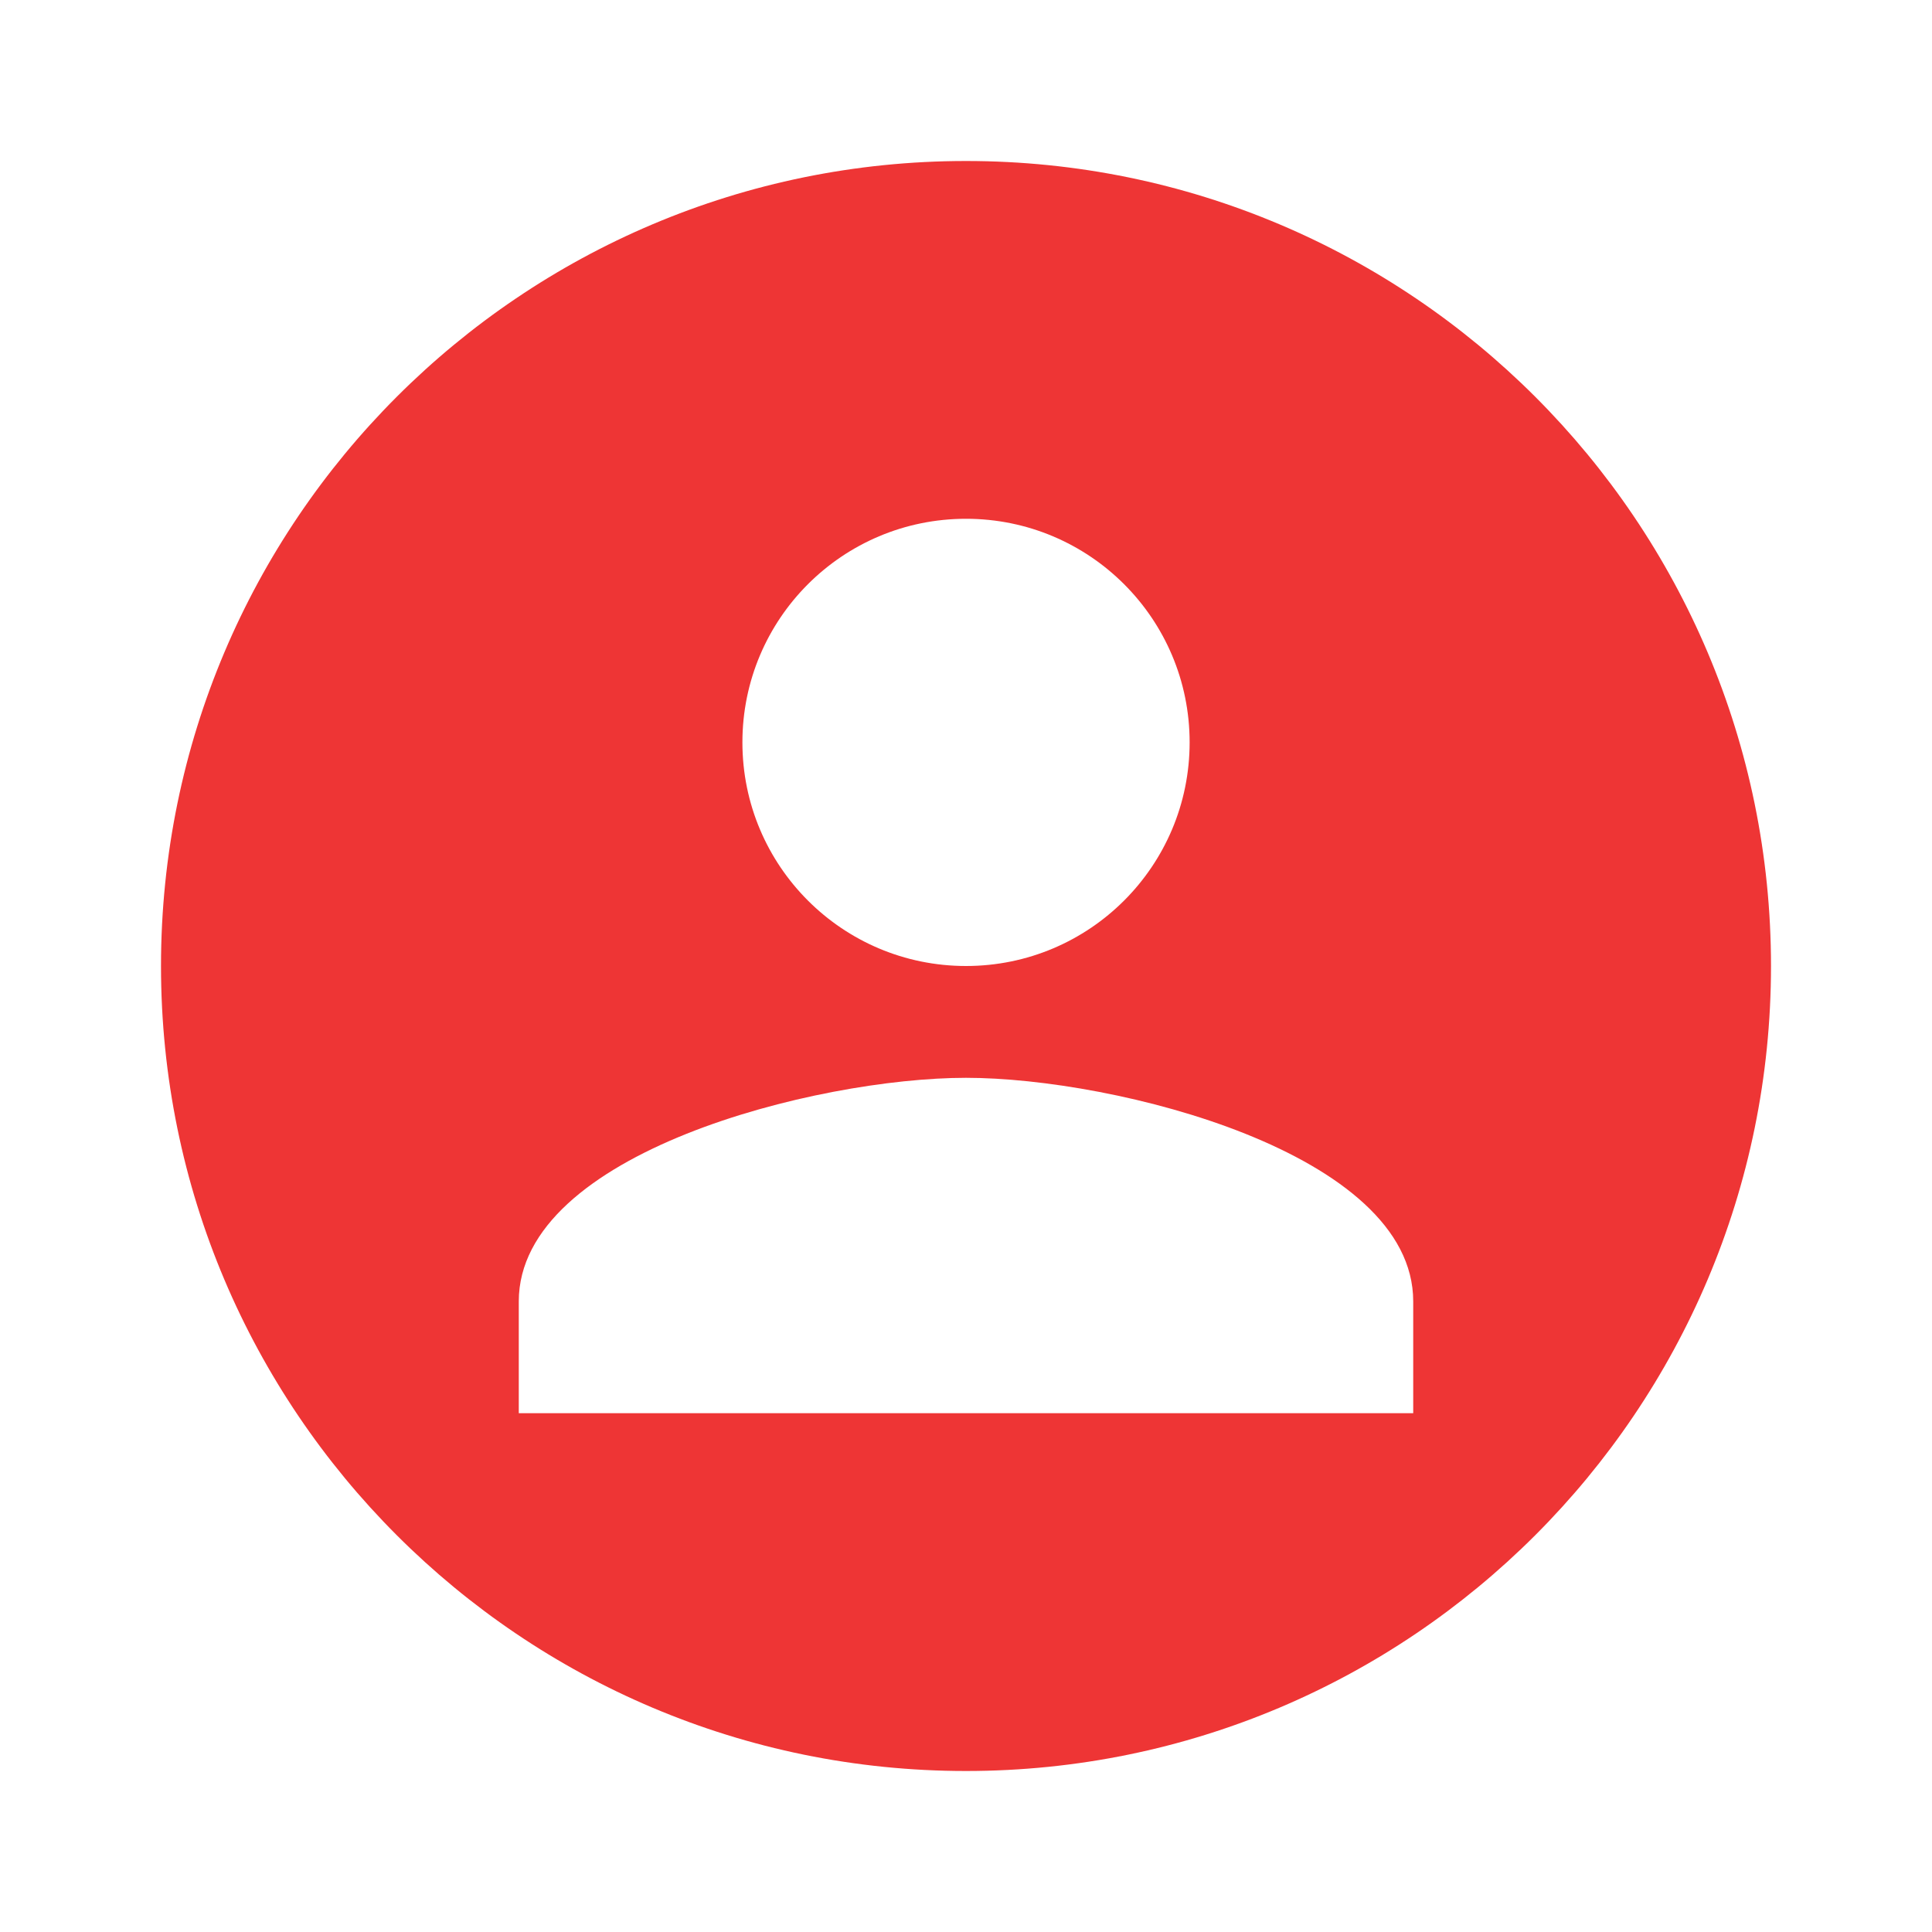 <svg xmlns="http://www.w3.org/2000/svg" viewBox="0 0 48 48" fill="none">
<path fill-rule="evenodd" clip-rule="evenodd" d="M24 44C35.046 44 44 35.046 44 24C44 12.954 35.046 4 24 4C12.954 4 4 12.954 4 24C4 35.046 12.954 44 24 44ZM29.556 18.444C29.556 21.514 27.07 24 24 24C20.931 24 18.445 21.514 18.445 18.444C18.445 15.375 20.931 12.889 24 12.889C27.07 12.889 29.556 15.375 29.556 18.444ZM12.889 32.333C12.889 28.639 20.292 26.778 24 26.778C27.708 26.778 35.111 28.639 35.111 32.333V35.111H12.889V32.333Z" fill="#ee3535"/>
</svg>